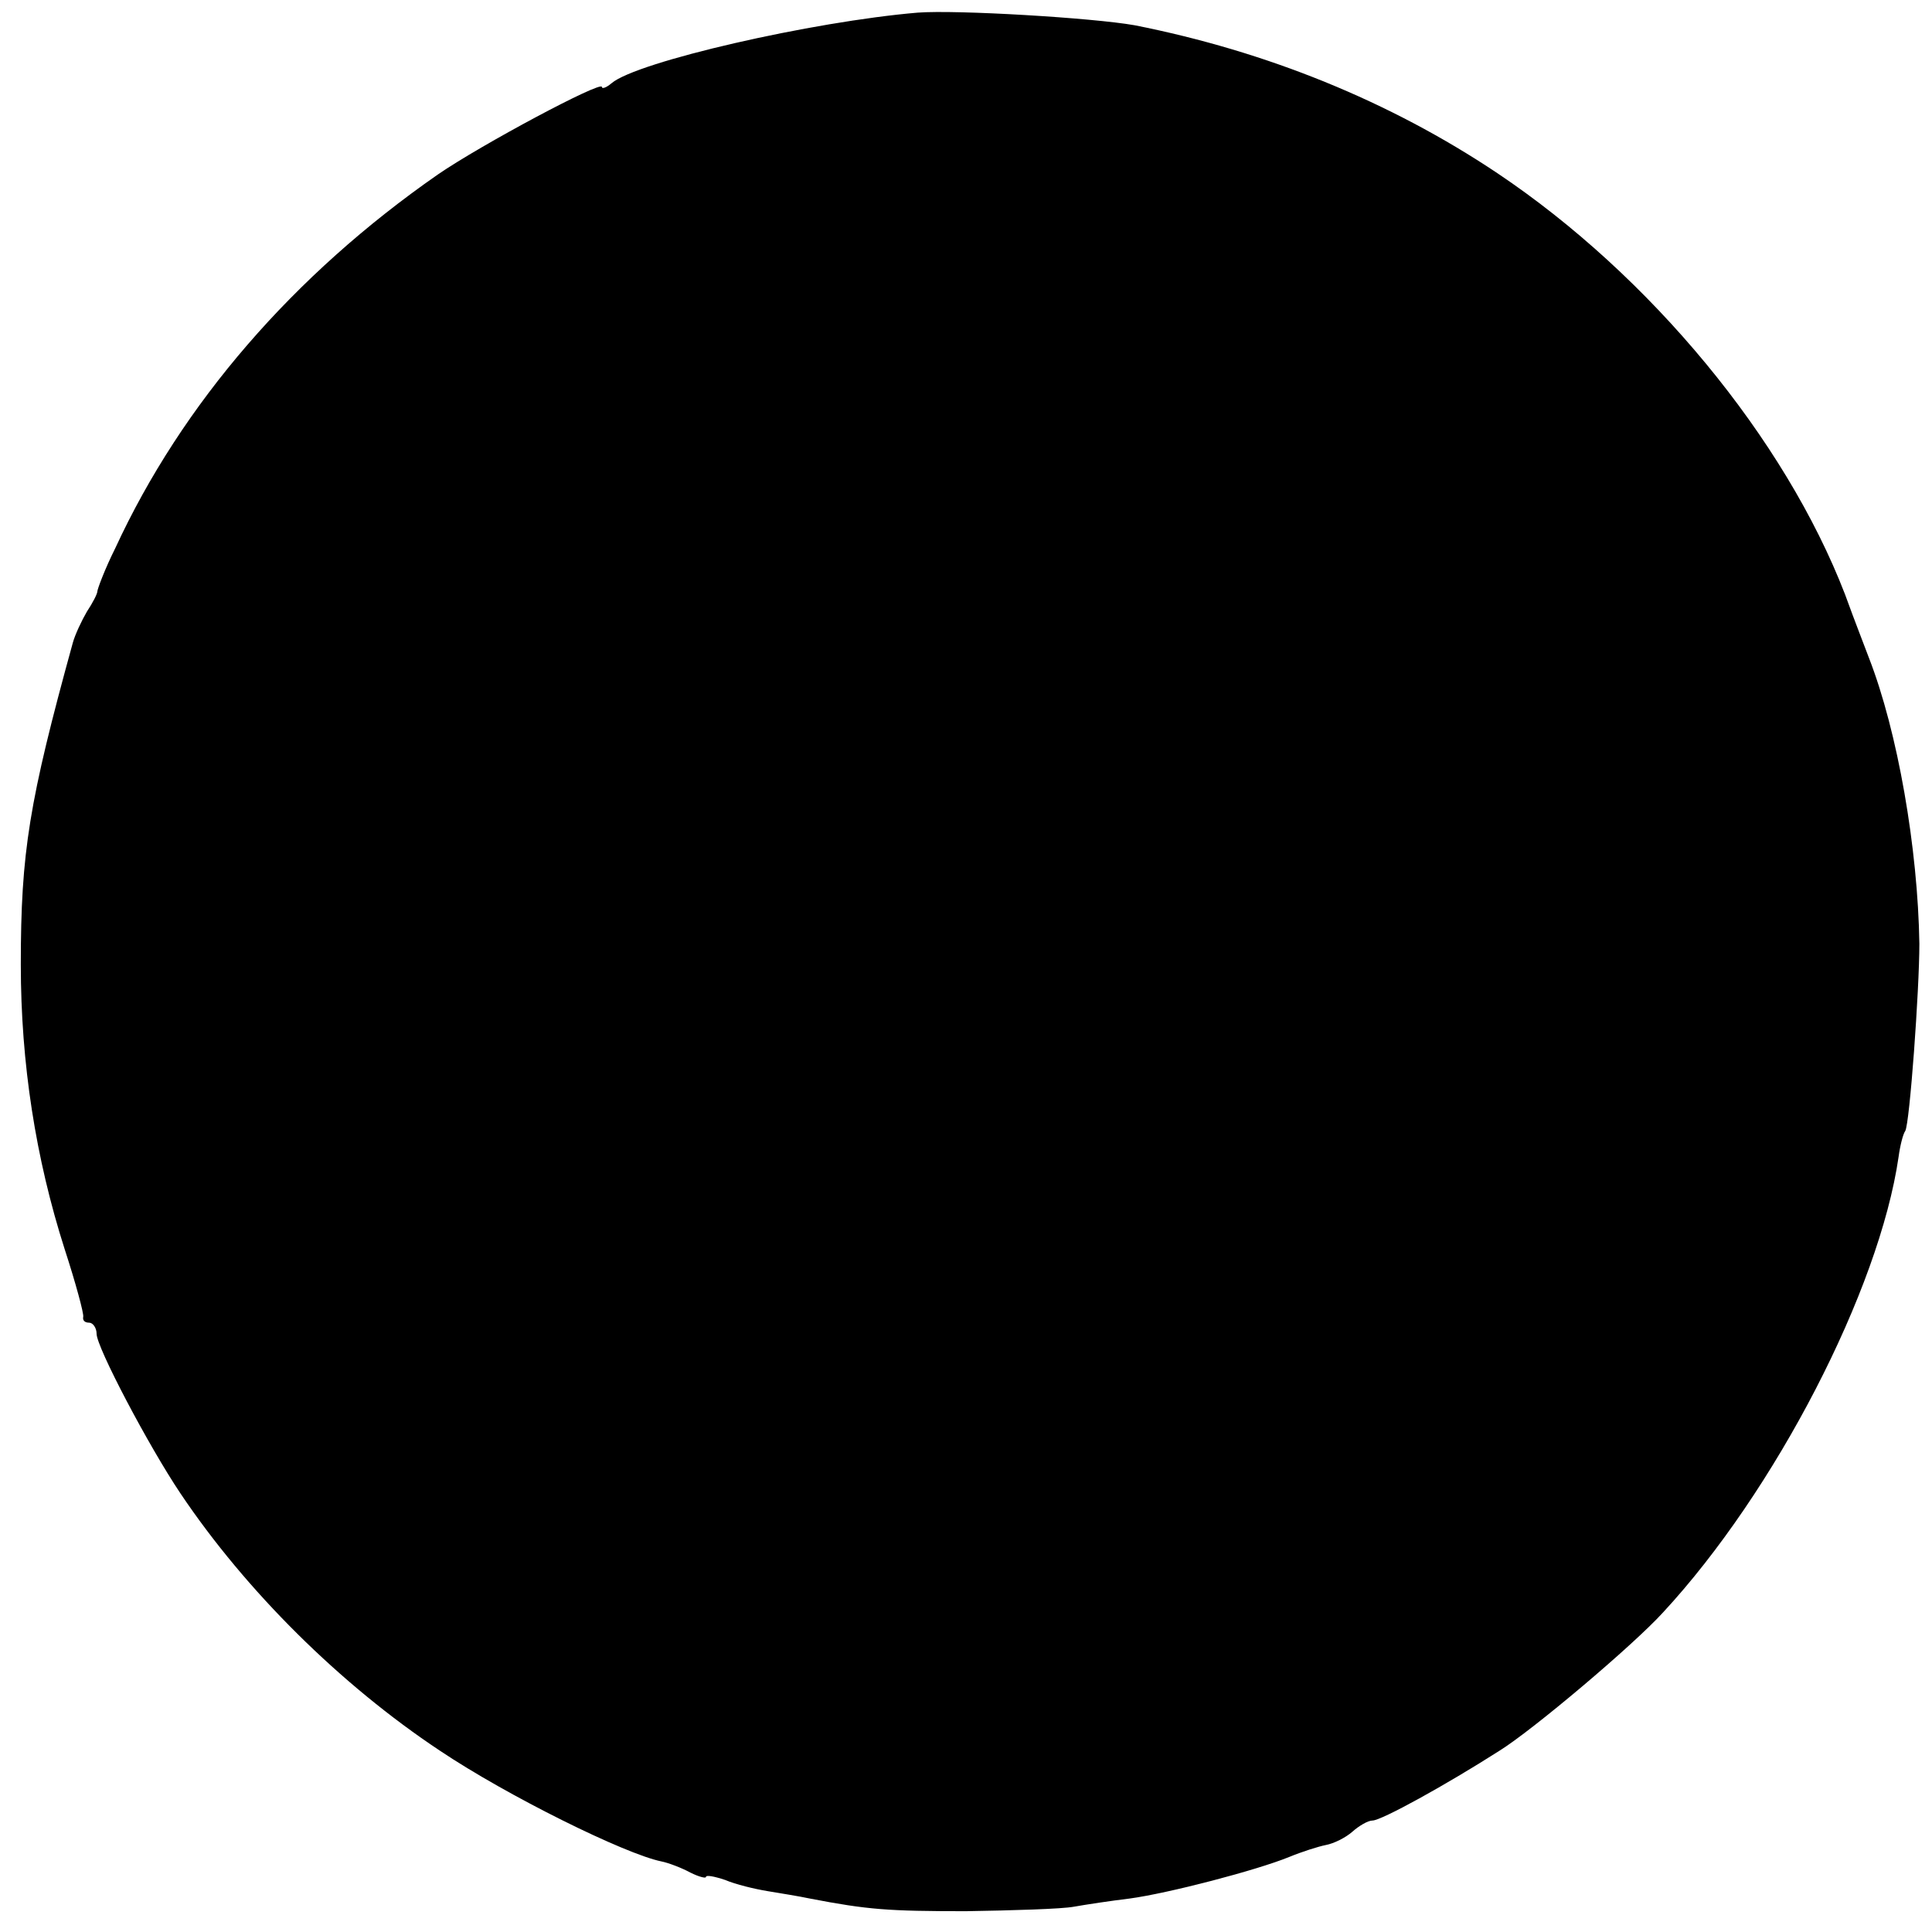 <svg version="1" xmlns="http://www.w3.org/2000/svg" width="346.667" height="346.667" viewBox="0 0 260 260"><path d="M123.5 1.7c-14.2 1.2-37.8 6.6-41.2 9.5-.7.6-1.3.8-1.3.5 0-.9-16.3 7.8-22.1 11.8C39.5 37 24.5 54.3 15.5 73.8c-1.4 2.8-2.4 5.5-2.4 5.8 0 .3-.6 1.5-1.4 2.7-.7 1.2-1.6 3.1-1.9 4.2-5.9 21.4-7 28.2-7 43.3 0 13.3 2 26.1 5.9 38.3 1.5 4.6 2.6 8.7 2.5 9.1-.1.5.2.8.8.8.5 0 1 .7 1 1.5 0 1.8 7 15.1 11.3 21.5 8.8 13.1 21.5 25.7 34.9 34.6 9.1 6.1 24.9 13.9 29.8 14.9 1 .2 2.8.9 3.9 1.5 1.2.6 2.1.8 2.1.6 0-.3 1.1-.1 2.6.4 1.4.6 3.9 1.2 5.7 1.5 1.8.3 4.3.7 5.7 1 7.8 1.5 10.5 1.7 21 1.7 6.3-.1 12.9-.3 14.5-.6 1.7-.3 5-.8 7.5-1.1 5.2-.7 17.1-3.8 21.5-5.6 1.7-.7 3.9-1.4 4.9-1.6 1.1-.2 2.7-1 3.6-1.8.9-.8 2.1-1.5 2.7-1.5 1.2 0 9.9-4.8 17.1-9.4 4.5-2.8 18-14.2 22-18.6 15.1-16.3 29.1-43.4 31.7-61.3.2-1.5.6-3.1.9-3.5.6-1 1.9-19 1.9-25.2-.2-12.8-2.9-28.5-6.8-38.5-.4-1.1-1.9-4.9-3.2-8.5-8.1-21-26.2-42.9-46.8-56.7-14.5-9.7-31.1-16.4-48.8-19.9-5.6-1-24-2.1-29.2-1.7z"/></svg>
